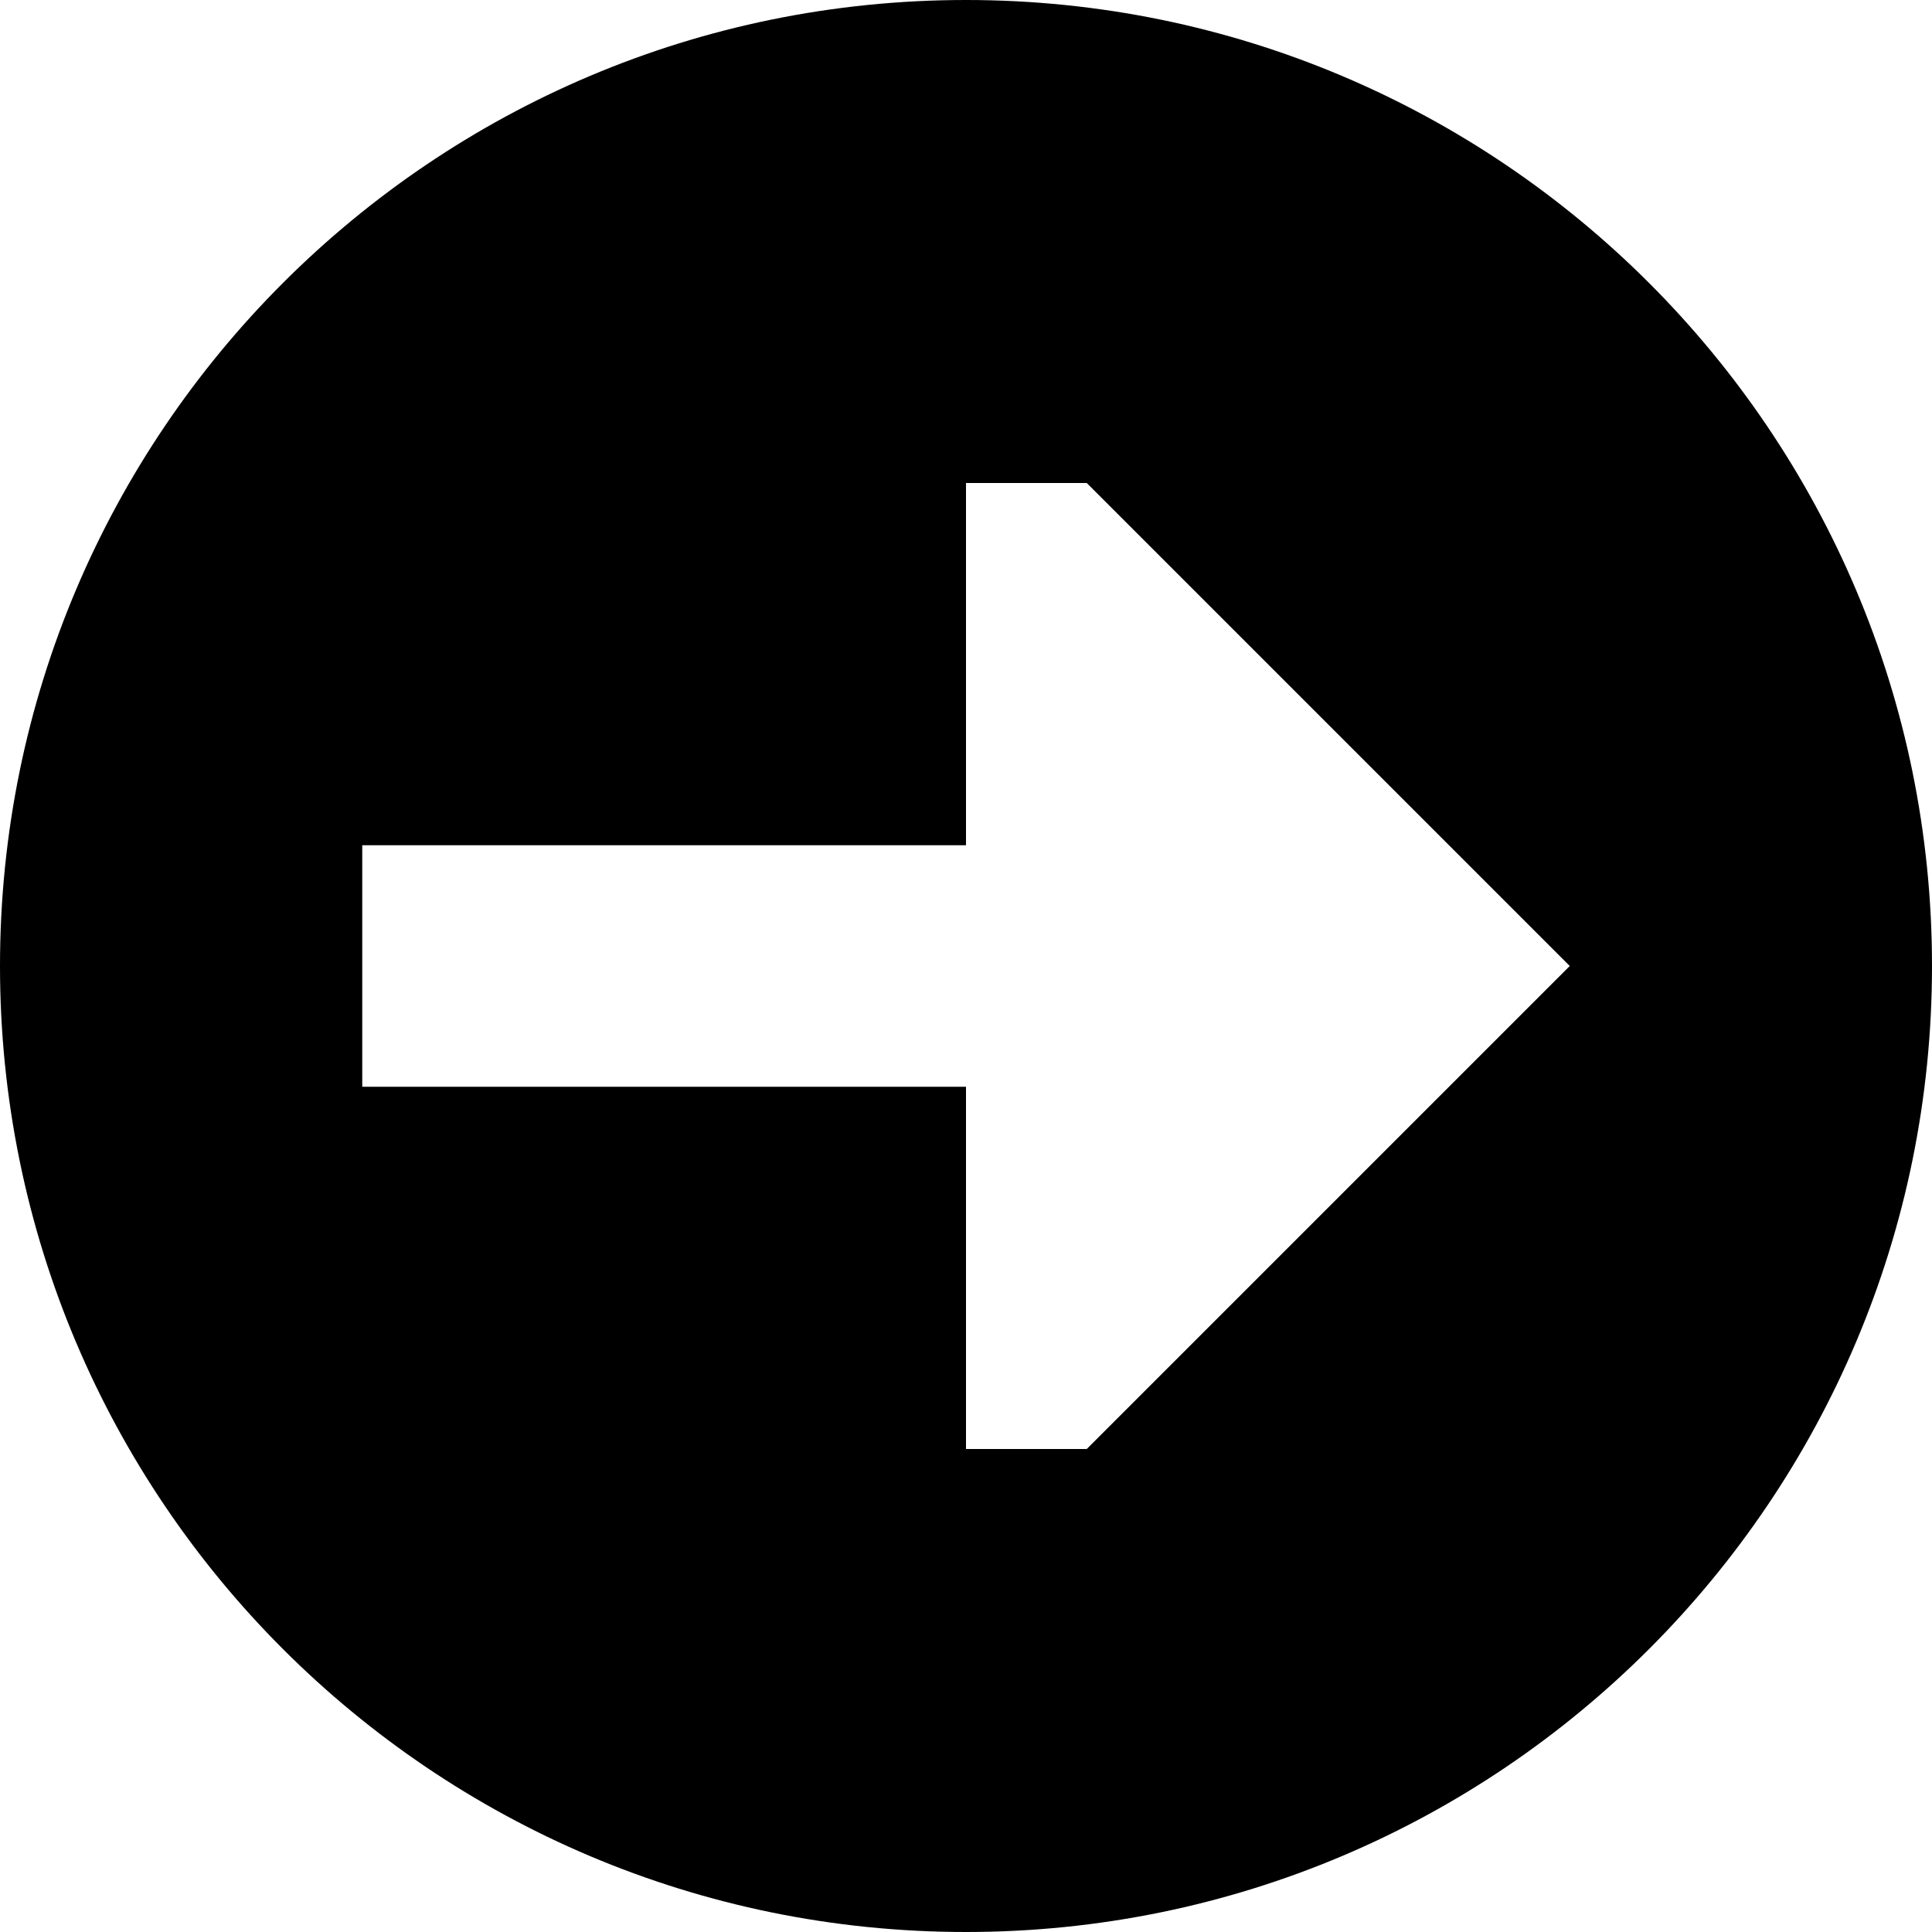 <?xml version="1.0" encoding="utf-8"?><!-- Скачано с сайта svg4.ru / Downloaded from svg4.ru -->
<svg width="800px" height="800px" viewBox="0 0 16 16" fill="none" xmlns="http://www.w3.org/2000/svg">
<path fill-rule="evenodd" clip-rule="evenodd" d="M16 8C16 3.582 12.418 -1.93129e-07 8 0C3.582 1.93129e-07 -1.93129e-07 3.582 0 8C1.93129e-07 12.418 3.582 16 8 16C12.418 16 16 12.418 16 8ZM8 4V7H3V9H8V12H9L13 8L9 4H8Z" fill="#000000"/>
</svg>